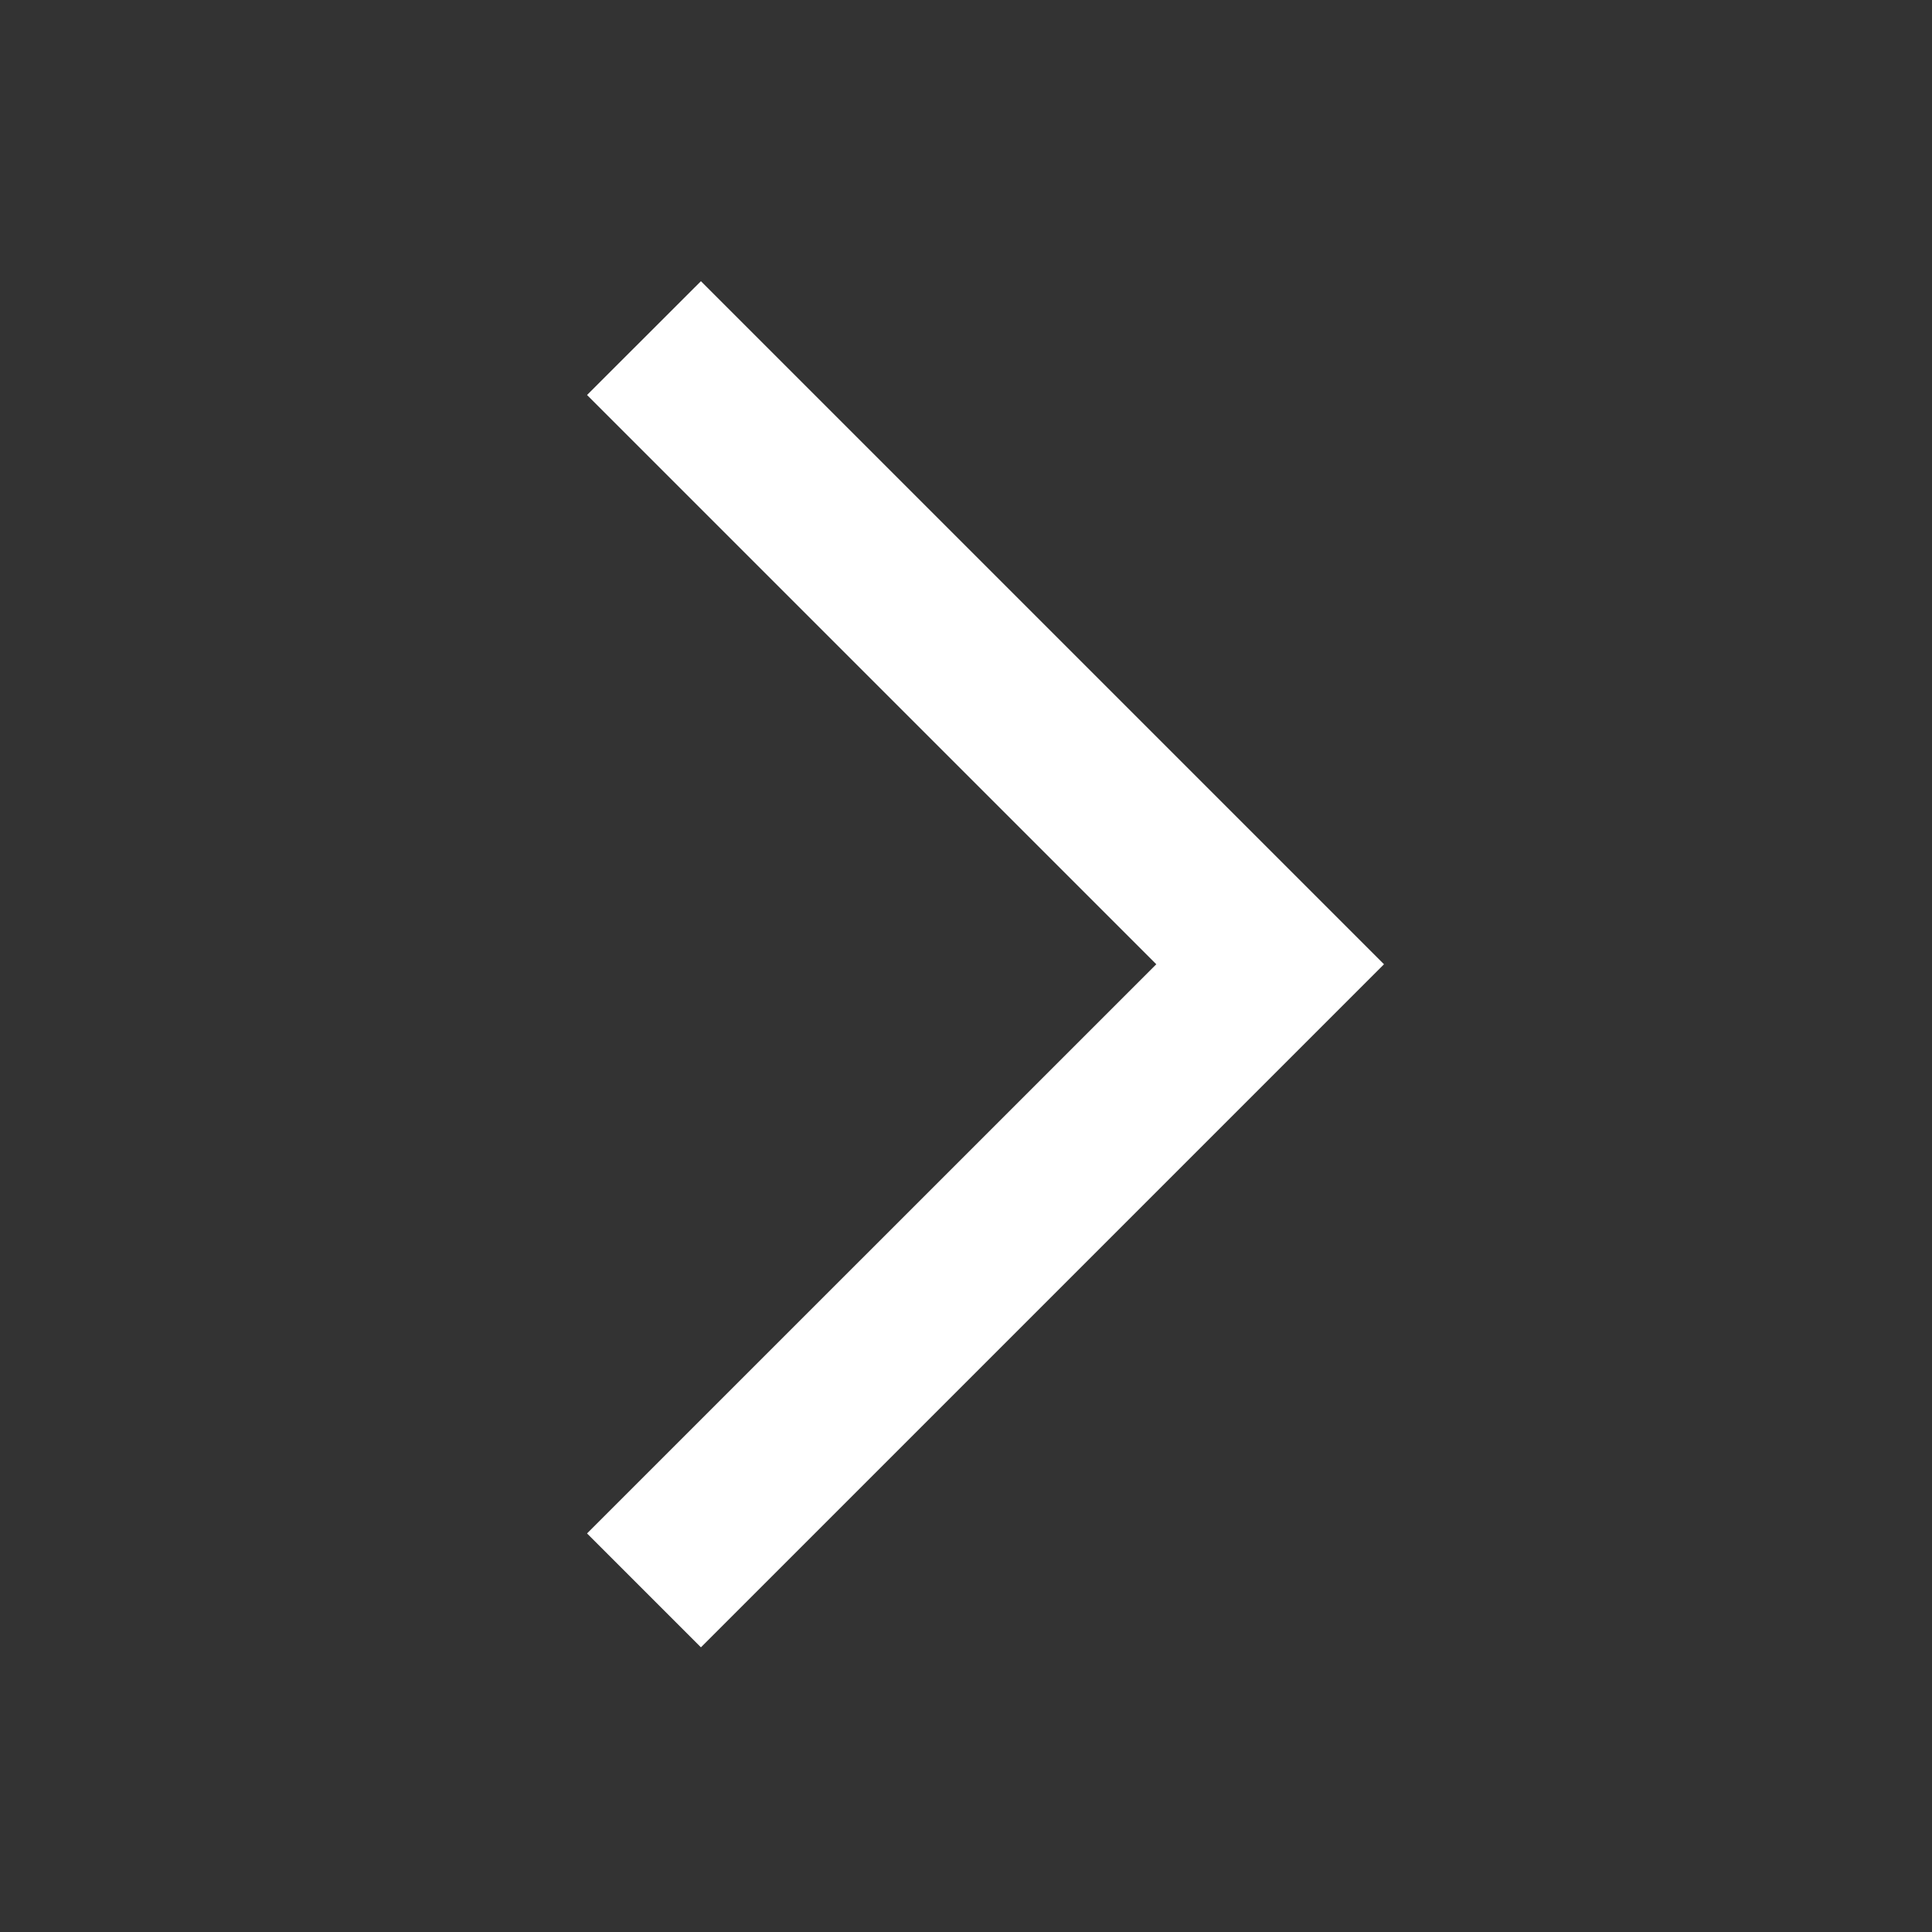 <svg width="20" height="20" viewBox="0 0 20 20" fill="none" xmlns="http://www.w3.org/2000/svg">
<rect x="0" y="0" width="20" height="20" fill="#333333" stroke="none"/>
<path fill-rule="evenodd" clip-rule="evenodd" d="M7.256 17.053L6.077 15.874L11.97 9.982L6.077 4.089L7.256 2.911L13.738 9.393C13.738 9.393 13.738 9.393 13.148 9.982L13.738 9.393L14.327 9.982L7.256 17.053Z" fill="white"/>
</svg>
